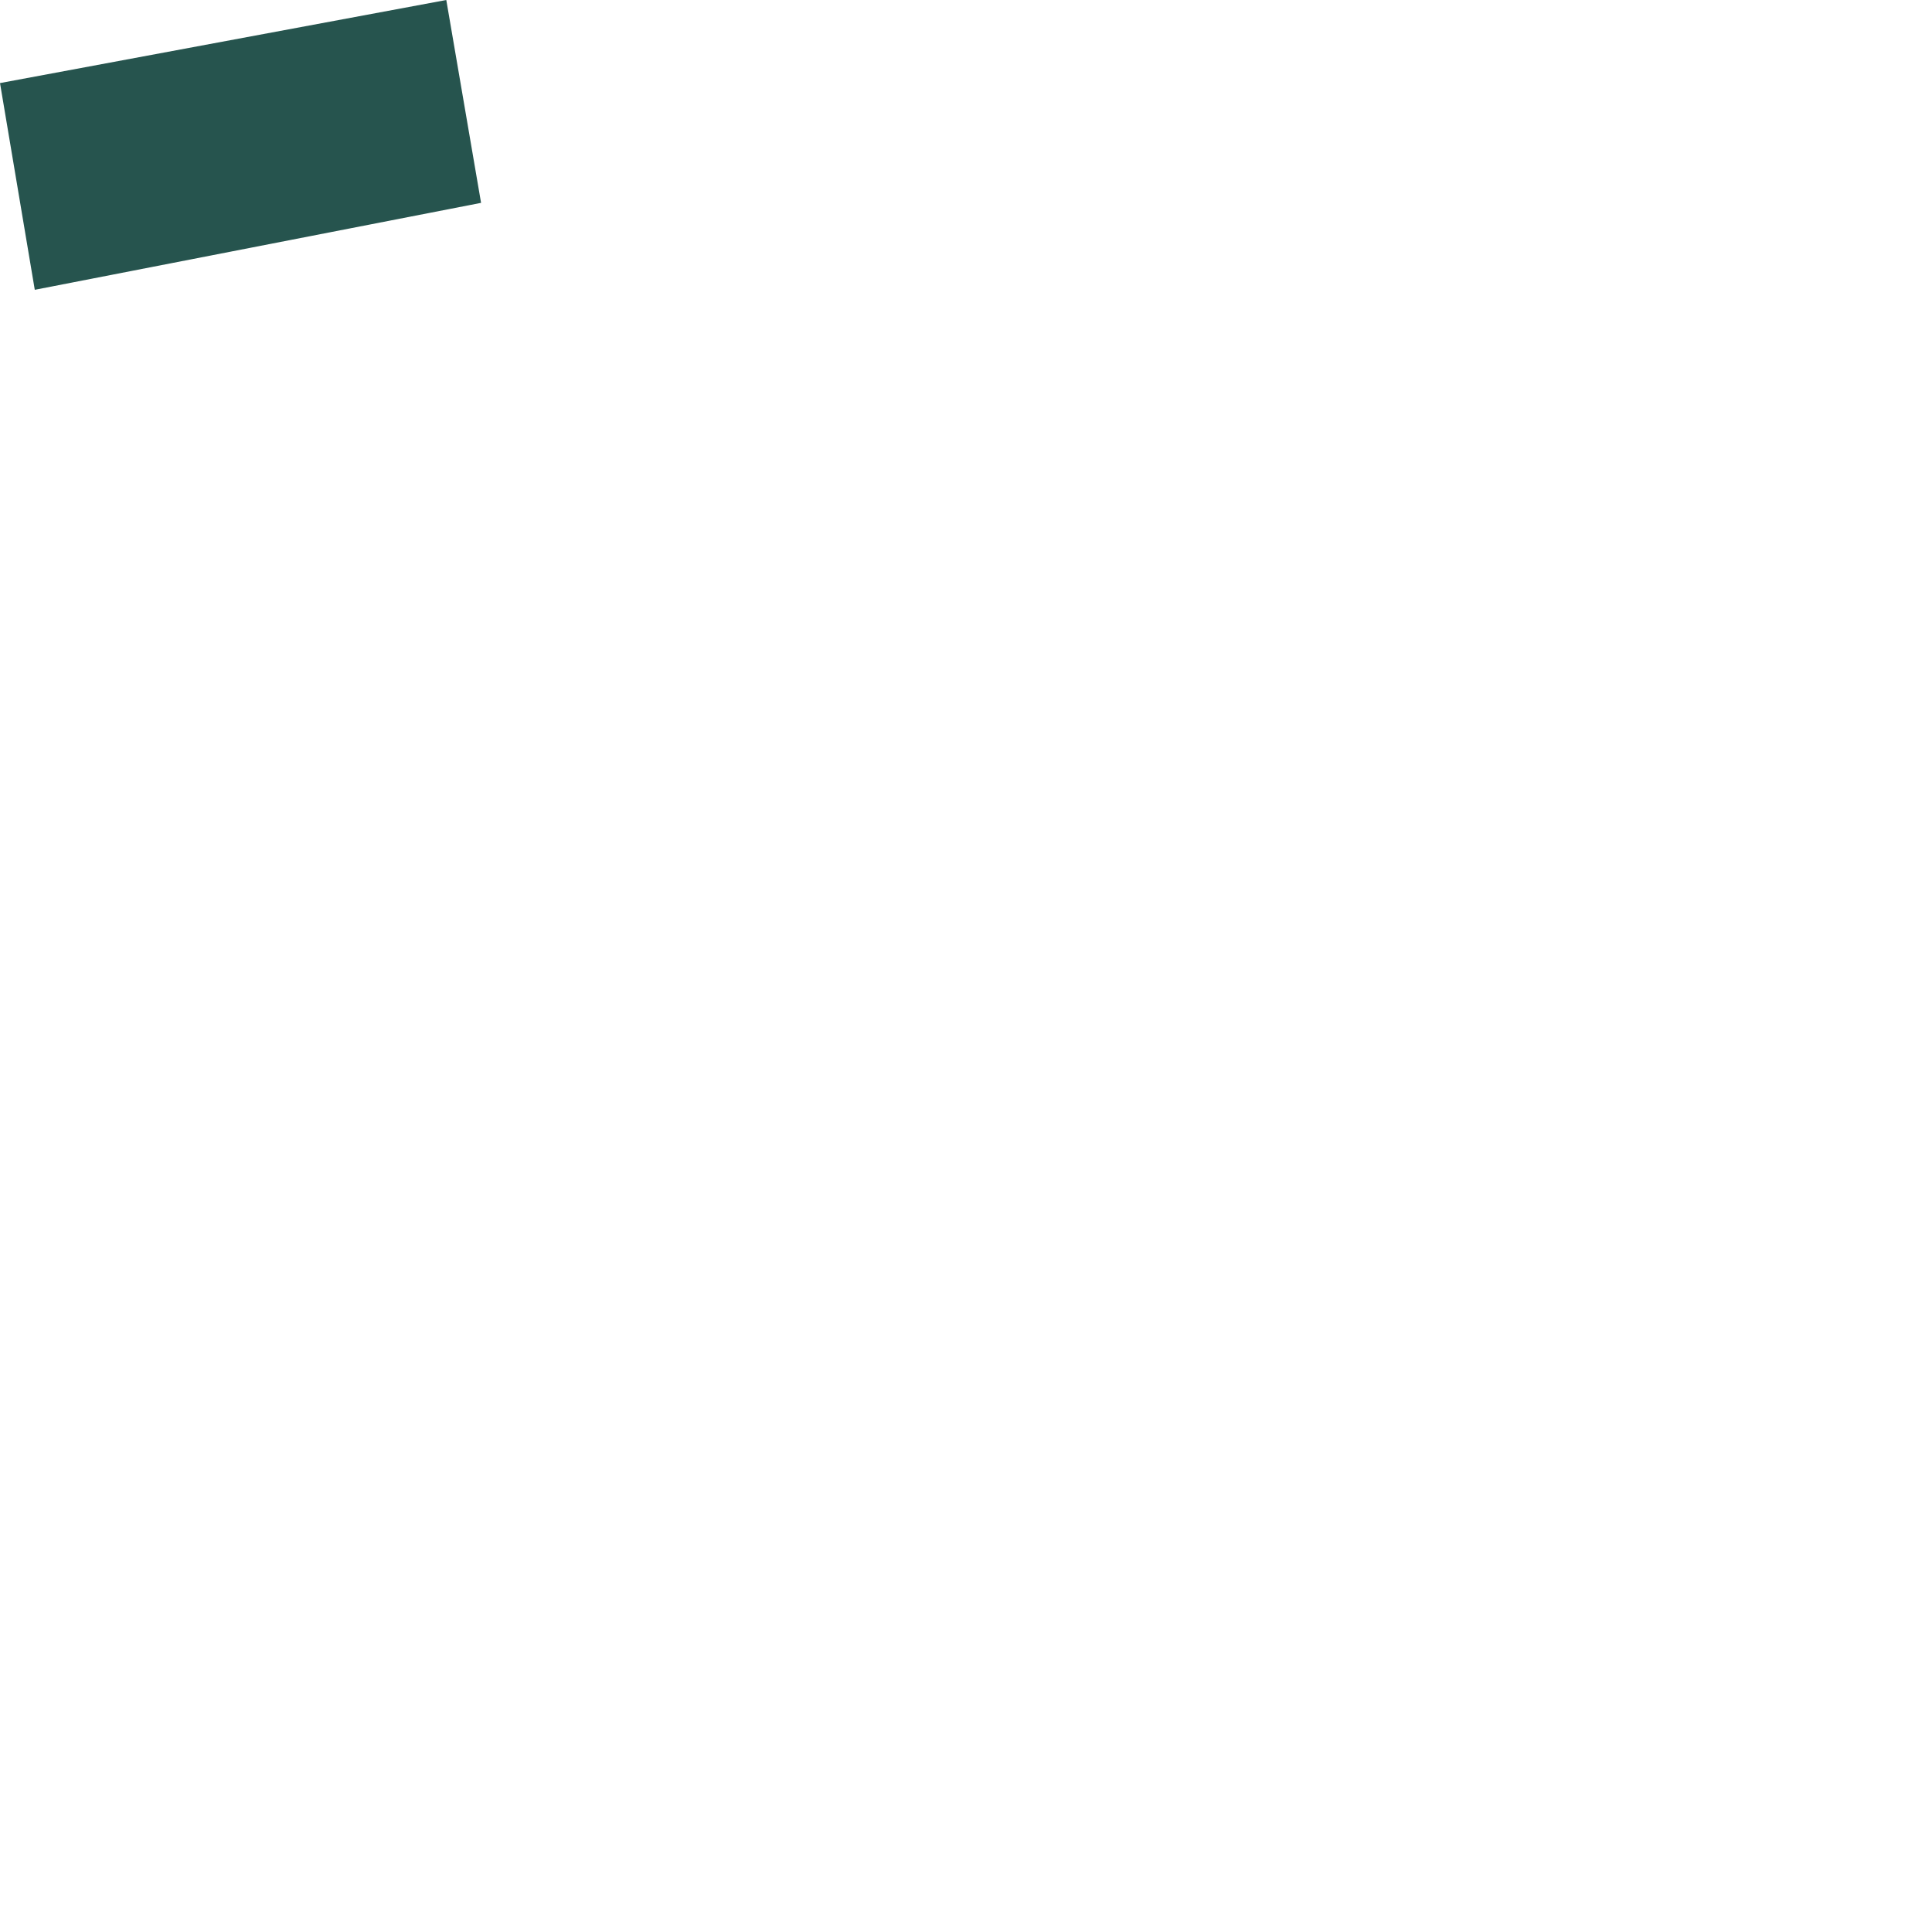 <?xml version="1.0" encoding="utf-8"?>
<svg xmlns="http://www.w3.org/2000/svg" fill="none" height="100%" overflow="visible" preserveAspectRatio="none" style="display: block;" viewBox="0 0 1 1" width="100%">
<path d="M0.231 0L0 0.043L0.018 0.15L0.249 0.105L0.231 0Z" fill="#26544E" id="path248"/>
</svg>